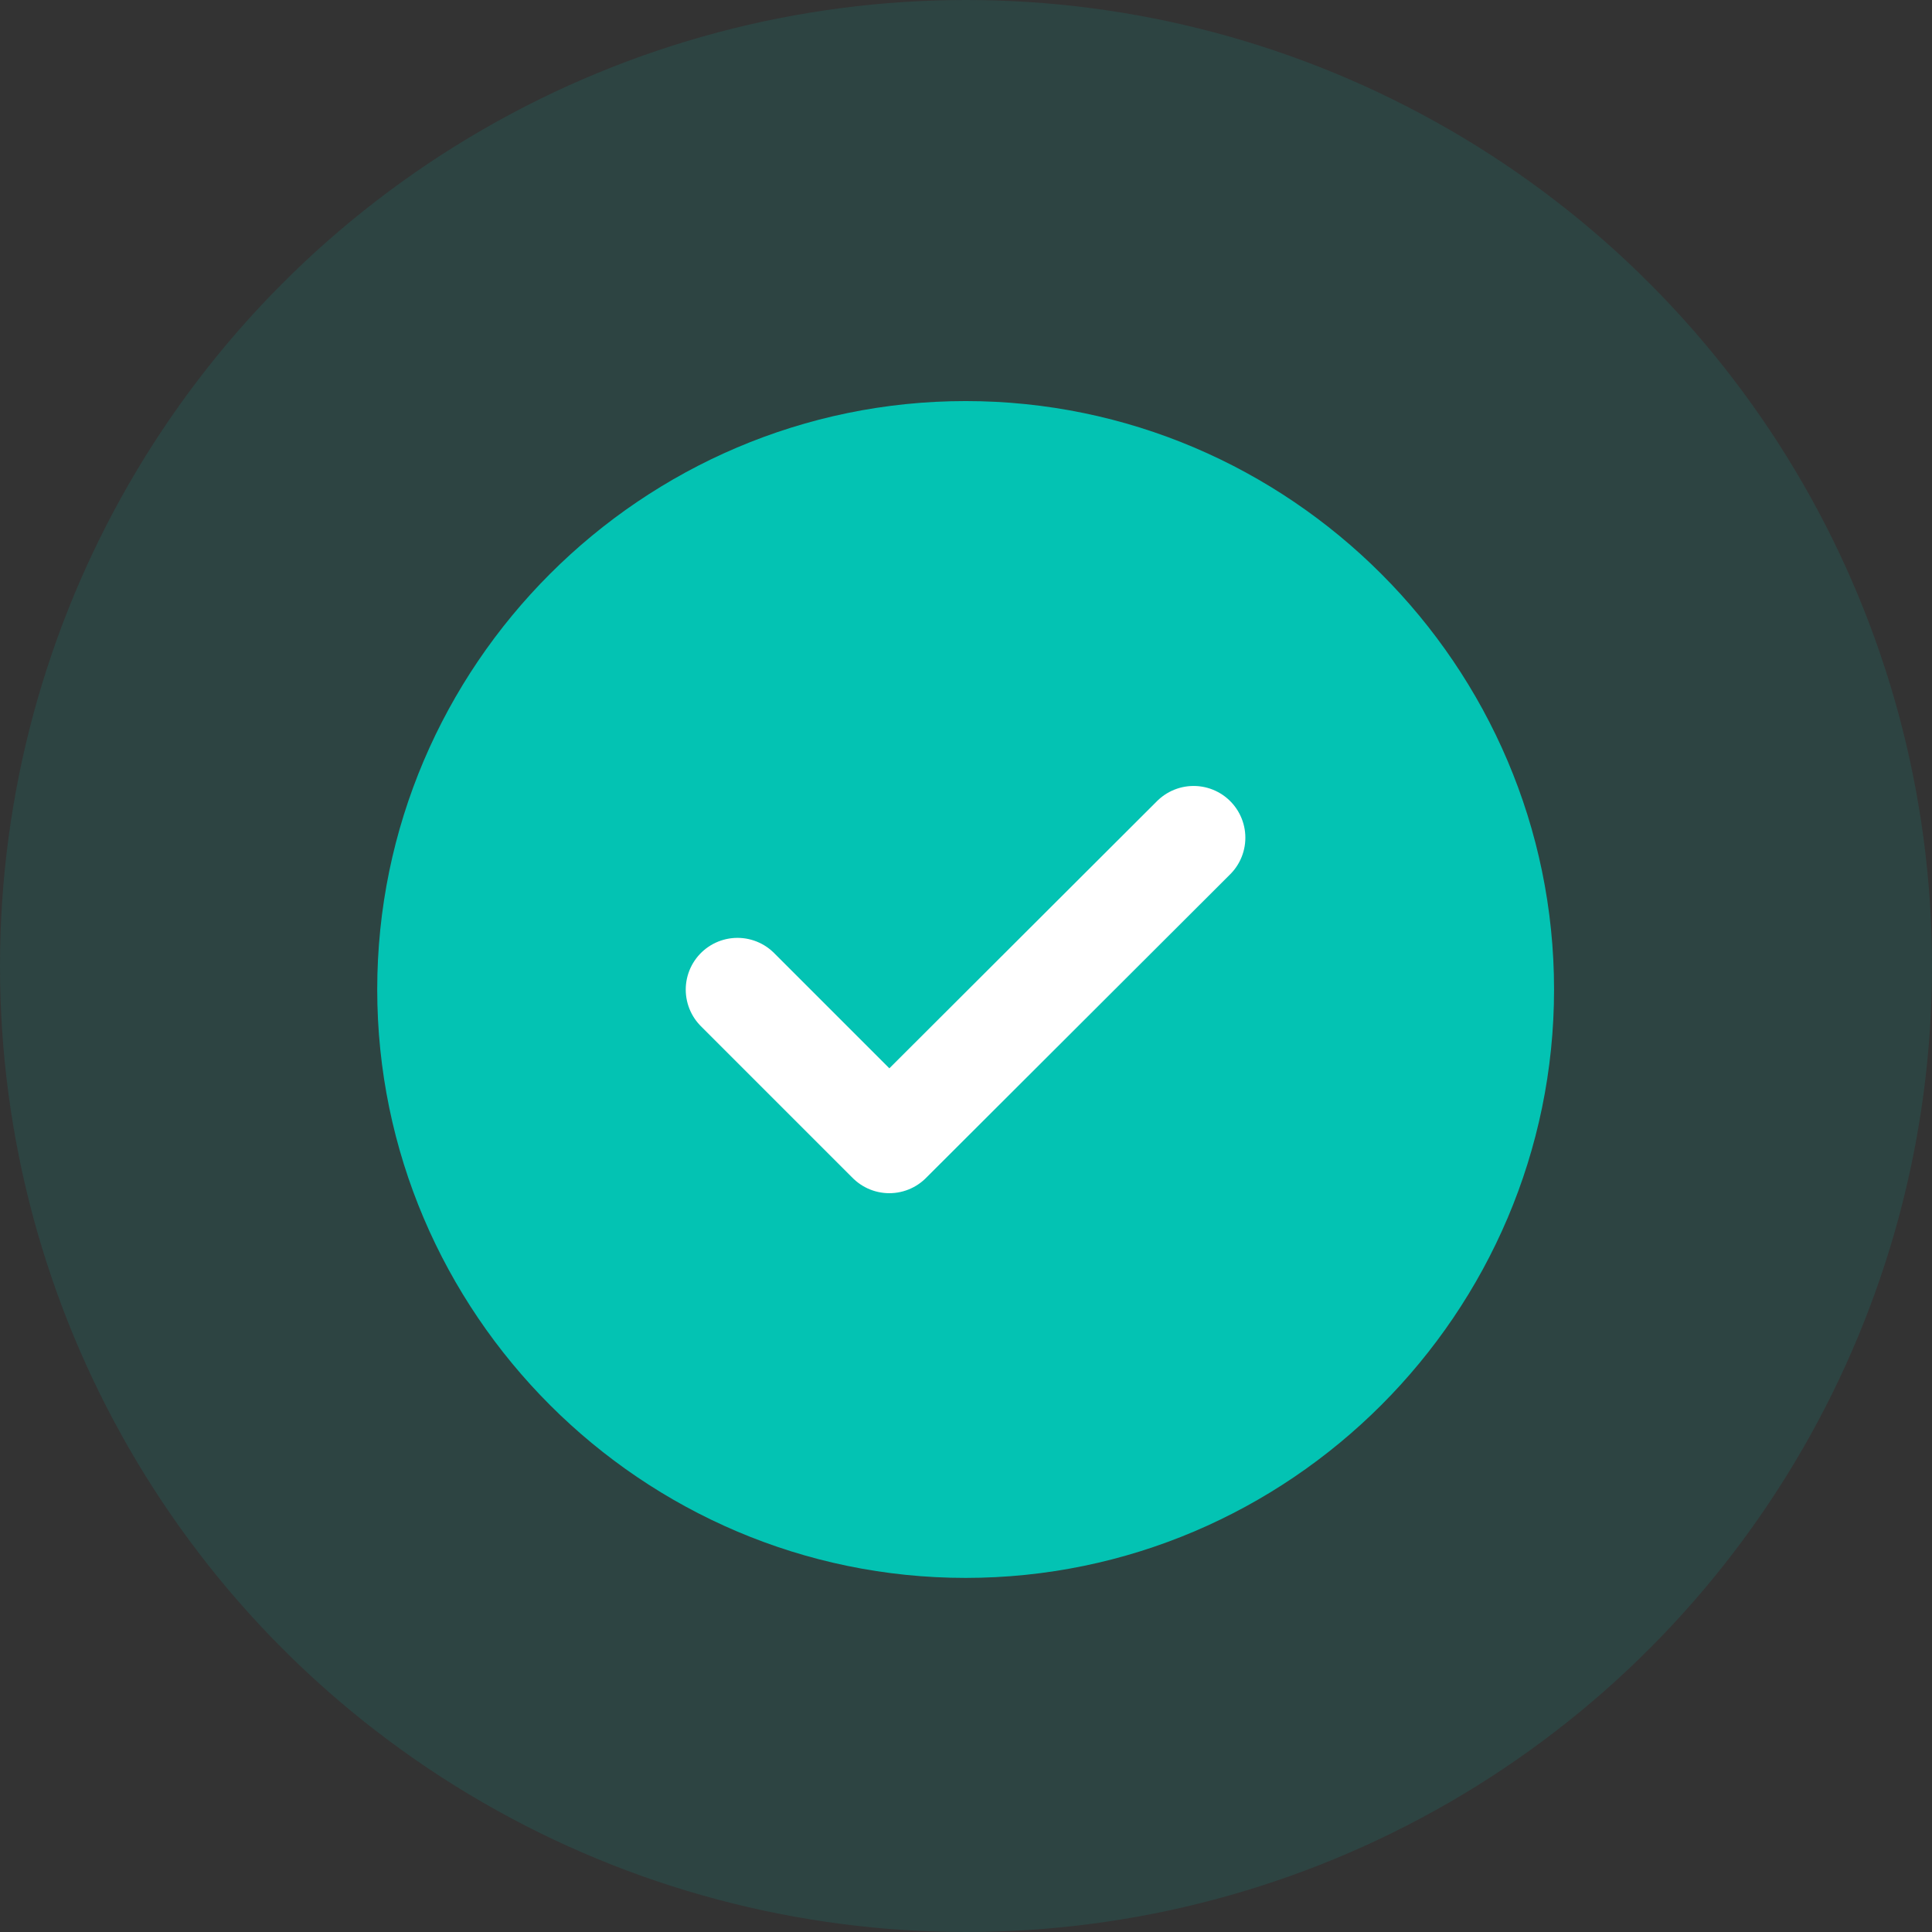 <svg width="32" height="32" viewBox="0 0 32 32" fill="none" xmlns="http://www.w3.org/2000/svg">
<rect x="0" y="0" width="32" height="32" fill="#333333" stroke="none"/>
<circle cx="16" cy="16" r="16" fill="#03C3B3" fill-opacity="0.12"/>
<path d="M15.994 25.278C20.883 25.278 24.883 21.278 24.883 16.389C24.883 11.5 20.883 7.5 15.994 7.5C11.105 7.5 7.105 11.5 7.105 16.389C7.105 21.278 11.105 25.278 15.994 25.278Z" fill="#03C3B3" stroke="#03C3B3" stroke-width="1.714" stroke-linecap="round" stroke-linejoin="round"/>
<path d="M12.215 16.391L14.73 18.906L19.77 13.875" stroke="white" stroke-width="1.714" stroke-linecap="round" stroke-linejoin="round"/>
</svg>
